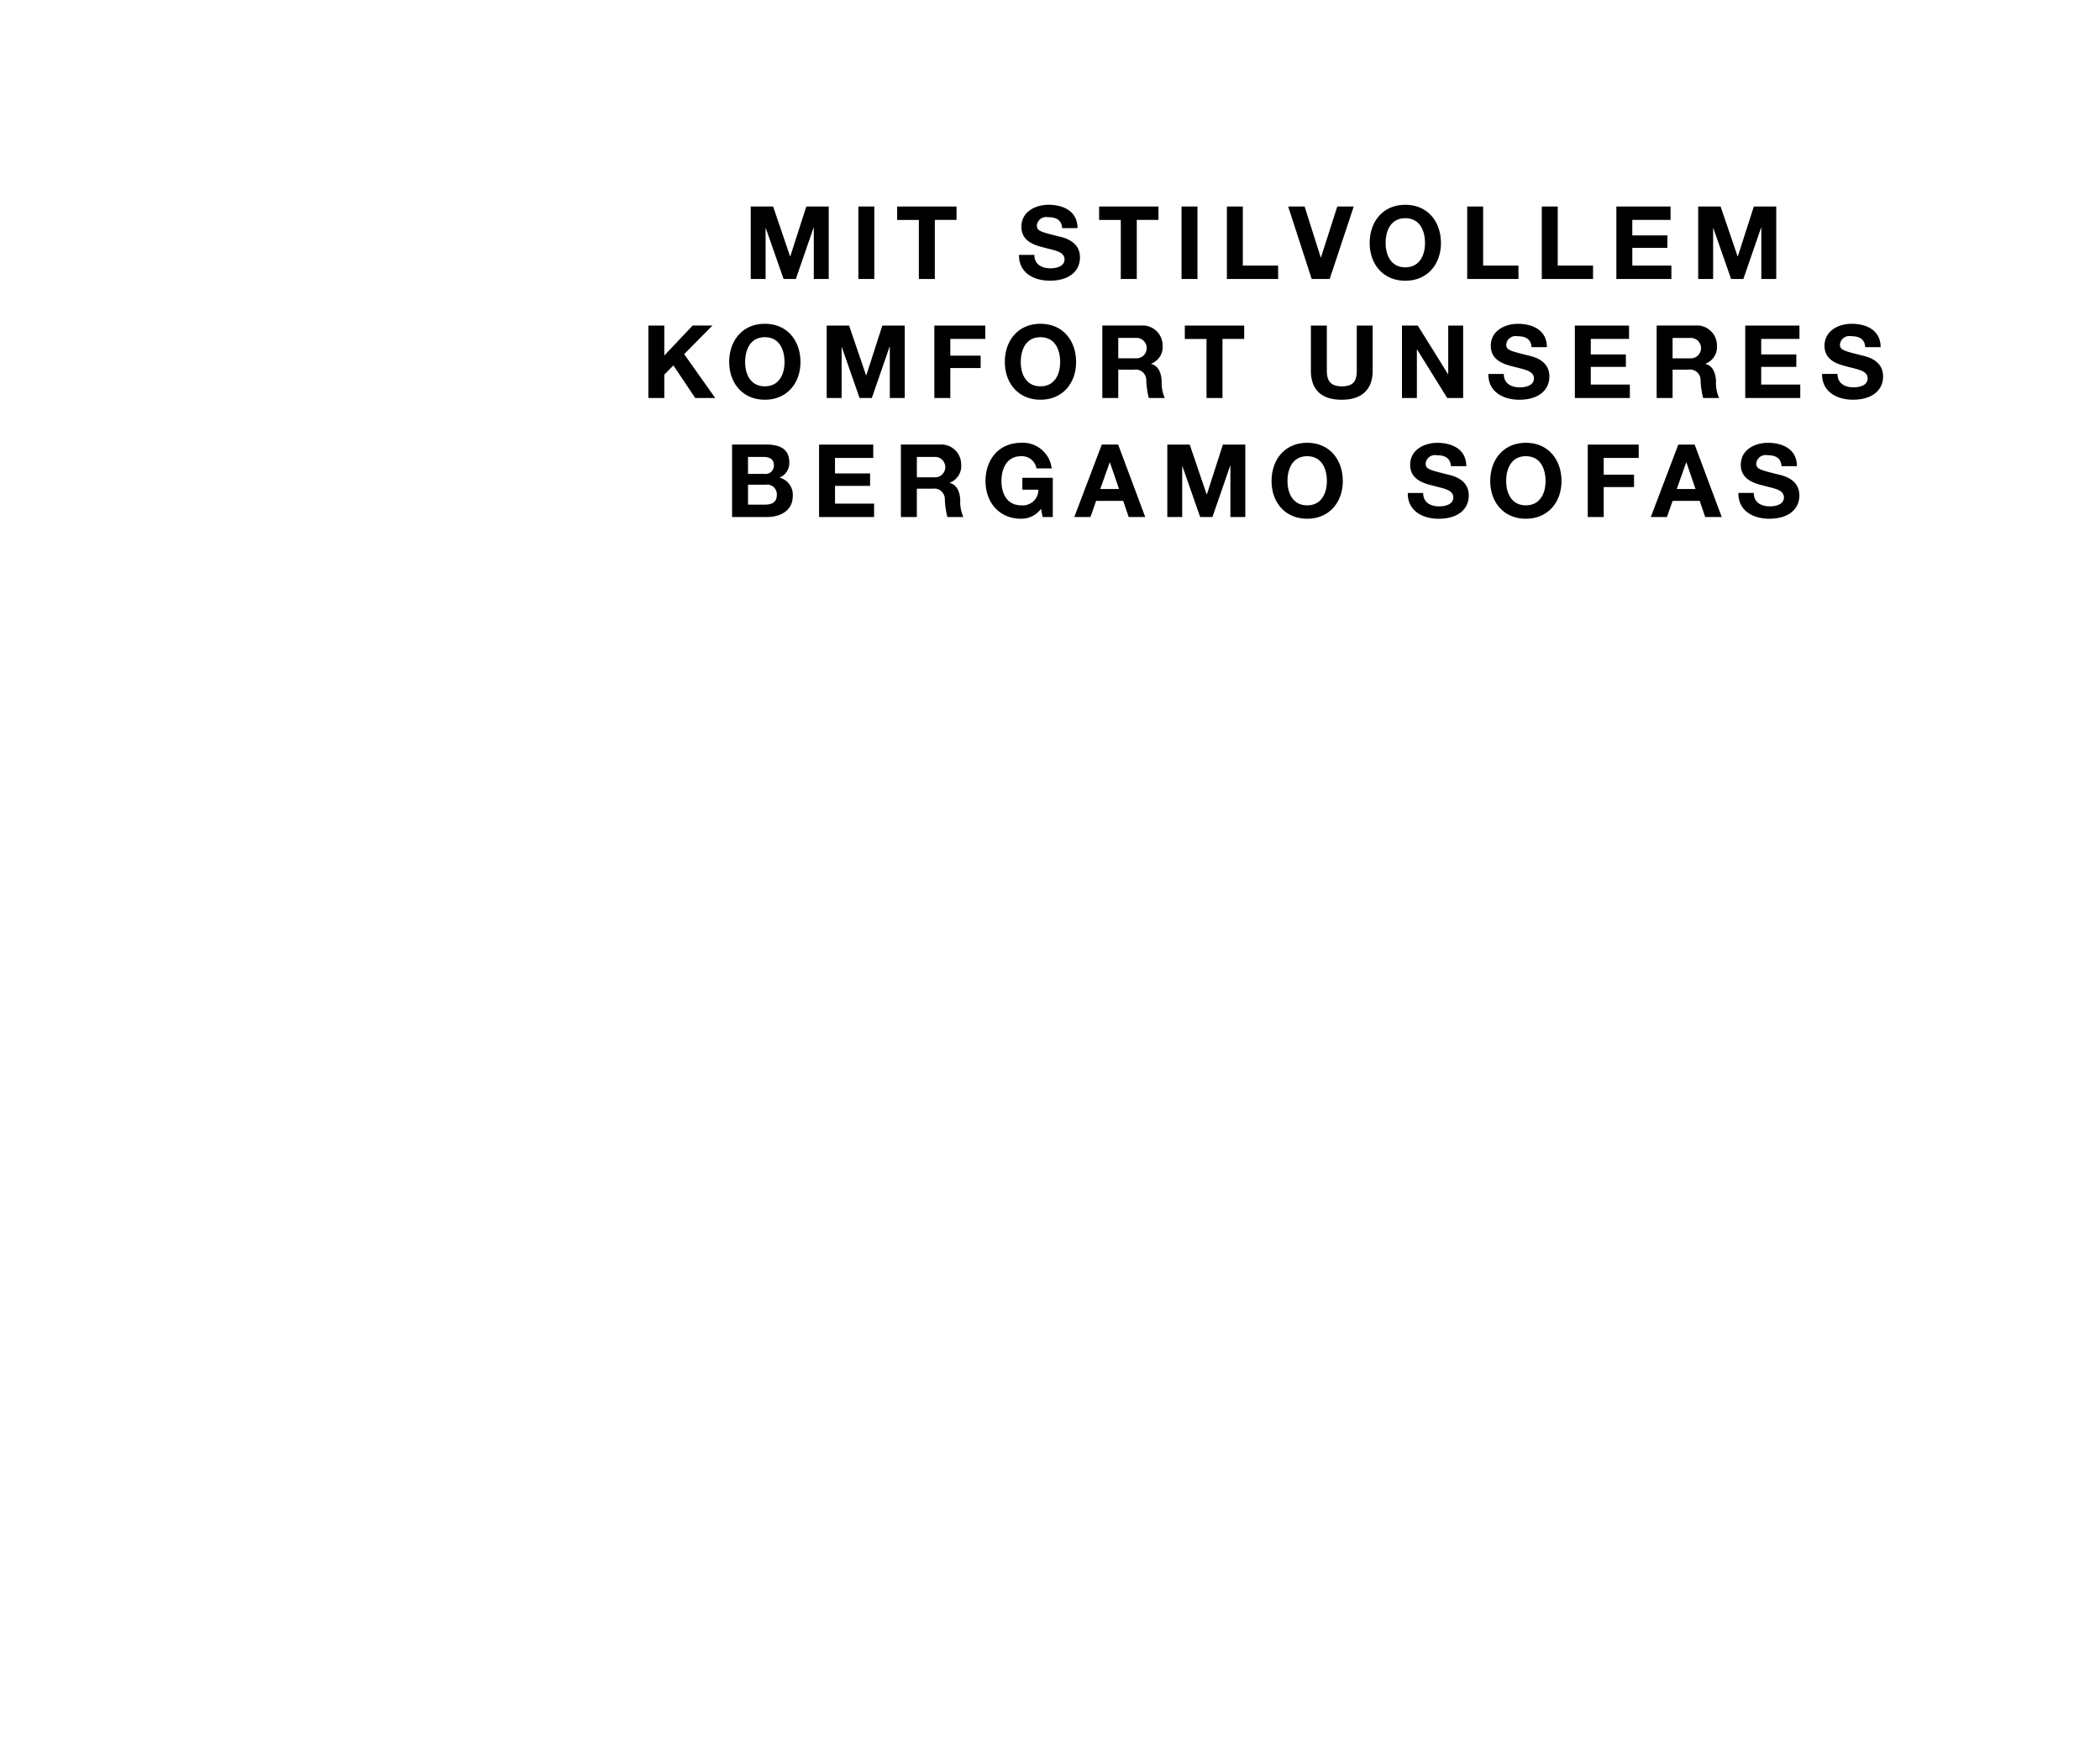 <svg id="Frame_2" data-name="Frame 2" xmlns="http://www.w3.org/2000/svg" width="300" height="250" viewBox="0 0 300 250">
  <defs>
    <style>
      .cls-1 {
        fill-rule: evenodd;
      }
    </style>
  </defs>
  <path id="MIT_STILVOLLEM_KOMFORT_UNSERES_BERGAMO_SOFAS" data-name="MIT STILVOLLEM KOMFORT UNSERES BERGAMO SOFAS" class="cls-1" d="M107.24,39.846h2.131V32.583H109.4l2.537,7.263h1.754l2.537-7.335h0.029v7.335h2.131V29.5h-3.2l-2.291,7.118h-0.029l-2.42-7.118h-3.2v10.35Zm15.383,0H124.9V29.5h-2.276v10.35Zm8.647,0h2.276V31.409h3.1V29.5h-8.48v1.913h3.1v8.437Zm14.3-3.436c-0.044,2.551,2.116,3.682,4.407,3.682,2.826,0,4.305-1.421,4.305-3.32,0-2.334-2.305-2.841-3.073-3.015-2.595-.652-3.088-0.768-3.088-1.566a1.341,1.341,0,0,1,1.566-1.174c1.1,0,1.971.333,2.044,1.566h2.2c0-2.392-1.986-3.334-4.146-3.334-1.87,0-3.87,1-3.87,3.131,0,1.914,1.551,2.566,3.087,2.943,1.508,0.42,3.074.58,3.074,1.711,0,1.058-1.218,1.29-2.015,1.29-1.218,0-2.291-.536-2.291-1.913h-2.2Zm14.55,3.436h2.275V31.409h3.1V29.5h-8.481v1.913h3.1v8.437Zm8.67,0h2.275V29.5h-2.275v10.35Zm6.48,0h7.32V37.932h-5.045V29.5h-2.275v10.35ZM193.389,29.5H191.04l-2.333,7.277h-0.029L186.373,29.5h-2.349l3.363,10.35h2.566Zm4.557,5.219c0-1.812.769-3.552,2.813-3.552s2.812,1.74,2.812,3.552c0,1.725-.769,3.465-2.812,3.465S197.946,36.439,197.946,34.714Zm-2.276,0c0,2.986,1.9,5.378,5.089,5.378s5.088-2.392,5.088-5.378c0-3.073-1.9-5.465-5.088-5.465S195.67,31.641,195.67,34.714ZM209.6,39.846h7.321V37.932h-5.045V29.5H209.6v10.35Zm10.656,0h7.32V37.932h-5.044V29.5h-2.276v10.35Zm10.656,0h7.857V37.932h-5.581V35.4H238.2V33.627h-5.015V31.409h5.465V29.5h-7.741v10.35Zm11.69,0h2.13V32.583h0.029l2.537,7.263h1.754l2.537-7.335h0.029v7.335h2.131V29.5h-3.2l-2.291,7.118h-0.029L245.8,29.5h-3.2v10.35Zm-149.972,17H94.9V53.512l1.3-1.319,3.117,4.653h2.856l-4.436-6.262,4.045-4.088H98.947L94.9,50.786V46.5H92.626v10.35Zm13.821-5.132c0-1.812.768-3.552,2.812-3.552s2.812,1.739,2.812,3.552c0,1.725-.768,3.465-2.812,3.465S106.447,53.439,106.447,51.714Zm-2.276,0c0,2.986,1.9,5.378,5.088,5.378s5.088-2.392,5.088-5.378c0-3.073-1.9-5.465-5.088-5.465S104.171,48.641,104.171,51.714ZM118.1,56.846h2.131V49.583h0.029l2.536,7.263h1.754l2.537-7.335h0.029v7.335h2.131V46.5h-3.2l-2.291,7.118h-0.029L121.3,46.5h-3.2v10.35Zm15.383,0h2.276V52.569h4.334V50.8h-4.334V48.409h5V46.5H133.48v10.35Zm12.343-5.132c0-1.812.768-3.552,2.812-3.552s2.812,1.739,2.812,3.552c0,1.725-.768,3.465-2.812,3.465S145.823,53.439,145.823,51.714Zm-2.276,0c0,2.986,1.9,5.378,5.088,5.378s5.088-2.392,5.088-5.378c0-3.073-1.9-5.465-5.088-5.465S143.547,48.641,143.547,51.714Zm16.2-3.45h2.494a1.461,1.461,0,1,1,0,2.914h-2.494V48.264Zm-2.275,8.582h2.275V52.8h2.276a1.507,1.507,0,0,1,1.725,1.566,12.411,12.411,0,0,0,.363,2.479h2.276a5.4,5.4,0,0,1-.435-2.45c-0.073-1.058-.392-2.116-1.508-2.421V51.946a2.528,2.528,0,0,0,1.638-2.595,2.843,2.843,0,0,0-3.029-2.856h-5.581v10.35Zm14.89,0h2.276V48.409h3.1V46.5h-8.48v1.914h3.1v8.437ZM196.1,46.5h-2.276v6.436c0,1.551-.522,2.247-2.145,2.247-1.841,0-2.131-1.116-2.131-2.247V46.5H187.27v6.436c0,2.827,1.609,4.16,4.407,4.16,2.768,0,4.421-1.363,4.421-4.16V46.5Zm4.18,10.35h2.131V49.917h0.029l4.305,6.929h2.276V46.5h-2.131v6.944h-0.029l-4.32-6.944h-2.261v10.35Zm12.345-3.436c-0.044,2.551,2.116,3.682,4.407,3.682,2.827,0,4.305-1.421,4.305-3.32,0-2.334-2.305-2.841-3.073-3.015-2.595-.652-3.088-0.768-3.088-1.566a1.341,1.341,0,0,1,1.566-1.174c1.1,0,1.971.333,2.044,1.566h2.2c0-2.392-1.986-3.334-4.146-3.334-1.87,0-3.87,1-3.87,3.131,0,1.914,1.551,2.566,3.088,2.943,1.507,0.42,3.073.58,3.073,1.711,0,1.058-1.218,1.29-2.015,1.29-1.218,0-2.291-.536-2.291-1.913h-2.2Zm12.354,3.436h7.857V54.932h-5.581V52.4h5.015V50.627h-5.015V48.409h5.465V46.5h-7.741v10.35Zm13.962-8.582h2.494a1.461,1.461,0,1,1,0,2.914h-2.494V48.264Zm-2.275,8.582h2.275V52.8h2.276a1.507,1.507,0,0,1,1.725,1.566,12.411,12.411,0,0,0,.363,2.479h2.276a5.4,5.4,0,0,1-.435-2.45c-0.073-1.058-.391-2.116-1.508-2.421V51.946a2.528,2.528,0,0,0,1.638-2.595,2.843,2.843,0,0,0-3.029-2.856h-5.581v10.35Zm12.656,0h7.857V54.932H251.6V52.4h5.016V50.627H251.6V48.409h5.465V46.5H249.32v10.35ZM260.3,53.41c-0.044,2.551,2.116,3.682,4.407,3.682,2.827,0,4.305-1.421,4.305-3.32,0-2.334-2.305-2.841-3.073-3.015-2.6-.652-3.088-0.768-3.088-1.566a1.341,1.341,0,0,1,1.566-1.174c1.1,0,1.971.333,2.044,1.566h2.2c0-2.392-1.986-3.334-4.146-3.334-1.87,0-3.87,1-3.87,3.131,0,1.914,1.551,2.566,3.088,2.943,1.507,0.42,3.073.58,3.073,1.711,0,1.058-1.218,1.29-2.015,1.29-1.218,0-2.291-.536-2.291-1.913h-2.2ZM106.859,65.264h2.131c0.812,0,1.566.217,1.566,1.189a1.191,1.191,0,0,1-1.392,1.232h-2.305V65.264Zm-2.276,8.582H109.6c1.87,0,3.653-.9,3.653-3a2.512,2.512,0,0,0-1.9-2.624,2.25,2.25,0,0,0,1.406-2.16c0-1.928-1.333-2.566-3.305-2.566h-4.871v10.35Zm2.276-4.61h2.479a1.393,1.393,0,0,1,1.638,1.479c0,1.073-.8,1.363-1.681,1.363h-2.436V69.236Zm10.154,4.61h7.857V71.932h-5.581V69.4H124.3V67.627h-5.015V65.409h5.465V63.5h-7.741v10.35Zm13.965-8.582h2.494a1.461,1.461,0,1,1,0,2.914h-2.494V65.264ZM128.7,73.846h2.276V69.8h2.276a1.507,1.507,0,0,1,1.725,1.566,12.411,12.411,0,0,0,.363,2.479h2.276a5.4,5.4,0,0,1-.435-2.45c-0.073-1.058-.392-2.117-1.508-2.421V68.946a2.528,2.528,0,0,0,1.638-2.595,2.843,2.843,0,0,0-3.029-2.856H128.7v10.35Zm20.245,0H150.4v-5.6h-4.349v1.7h2.291a2.226,2.226,0,0,1-2.465,2.232c-2.044,0-2.812-1.74-2.812-3.465,0-1.812.768-3.552,2.812-3.552a2.108,2.108,0,0,1,2.189,1.74h2.175a4.139,4.139,0,0,0-4.364-3.653c-3.189,0-5.088,2.392-5.088,5.465,0,2.986,1.9,5.378,5.088,5.378a3.482,3.482,0,0,0,2.842-1.421Zm9.586-7.8h0.029l1.3,3.8h-2.682Zm-5.059,7.8h2.305l0.812-2.3h3.87l0.783,2.3h2.363l-3.87-10.35H157.4Zm13.282,0h2.131V66.583h0.029l2.537,7.263h1.754l2.537-7.335h0.029v7.335H177.9V63.5h-3.2l-2.291,7.118H172.38L169.96,63.5h-3.2v10.35Zm17.173-5.132c0-1.812.768-3.552,2.812-3.552s2.813,1.74,2.813,3.552c0,1.725-.769,3.465-2.813,3.465S183.929,70.439,183.929,68.714Zm-2.276,0c0,2.986,1.9,5.378,5.088,5.378s5.089-2.392,5.089-5.378c0-3.073-1.9-5.465-5.089-5.465S181.653,65.641,181.653,68.714Zm19.459,1.7c-0.043,2.551,2.117,3.682,4.407,3.682,2.827,0,4.306-1.421,4.306-3.32,0-2.334-2.3-2.841-3.074-3.015-2.595-.652-3.087-0.768-3.087-1.566a1.34,1.34,0,0,1,1.565-1.174c1.1,0,1.972.333,2.044,1.566h2.2c0-2.392-1.986-3.334-4.146-3.334-1.87,0-3.871,1-3.871,3.131,0,1.914,1.551,2.566,3.088,2.943,1.507,0.42,3.073.58,3.073,1.711,0,1.058-1.218,1.29-2.015,1.29-1.218,0-2.29-.536-2.29-1.914h-2.2Zm14.057-1.7c0-1.812.768-3.552,2.812-3.552s2.813,1.74,2.813,3.552c0,1.725-.769,3.465-2.813,3.465S215.169,70.439,215.169,68.714Zm-2.276,0c0,2.986,1.9,5.378,5.088,5.378s5.089-2.392,5.089-5.378c0-3.073-1.9-5.465-5.089-5.465S212.893,65.641,212.893,68.714Zm13.926,5.132H229.1V69.569h4.334V67.8H229.1V65.409h5V63.5h-7.277v10.35Zm14.071-7.8h0.029l1.3,3.8h-2.682Zm-5.059,7.8h2.305l0.811-2.3h3.871l0.783,2.3h2.363L242.093,63.5h-2.334Zm12.512-3.436c-0.044,2.551,2.116,3.682,4.407,3.682,2.826,0,4.305-1.421,4.305-3.32,0-2.334-2.305-2.841-3.073-3.015-2.595-.652-3.088-0.768-3.088-1.566a1.341,1.341,0,0,1,1.566-1.174c1.1,0,1.971.333,2.044,1.566h2.2c0-2.392-1.986-3.334-4.146-3.334-1.87,0-3.87,1-3.87,3.131,0,1.914,1.551,2.566,3.087,2.943,1.508,0.42,3.073.58,3.073,1.711,0,1.058-1.217,1.29-2.015,1.29-1.217,0-2.29-.536-2.29-1.914h-2.2Z"/>
</svg>
